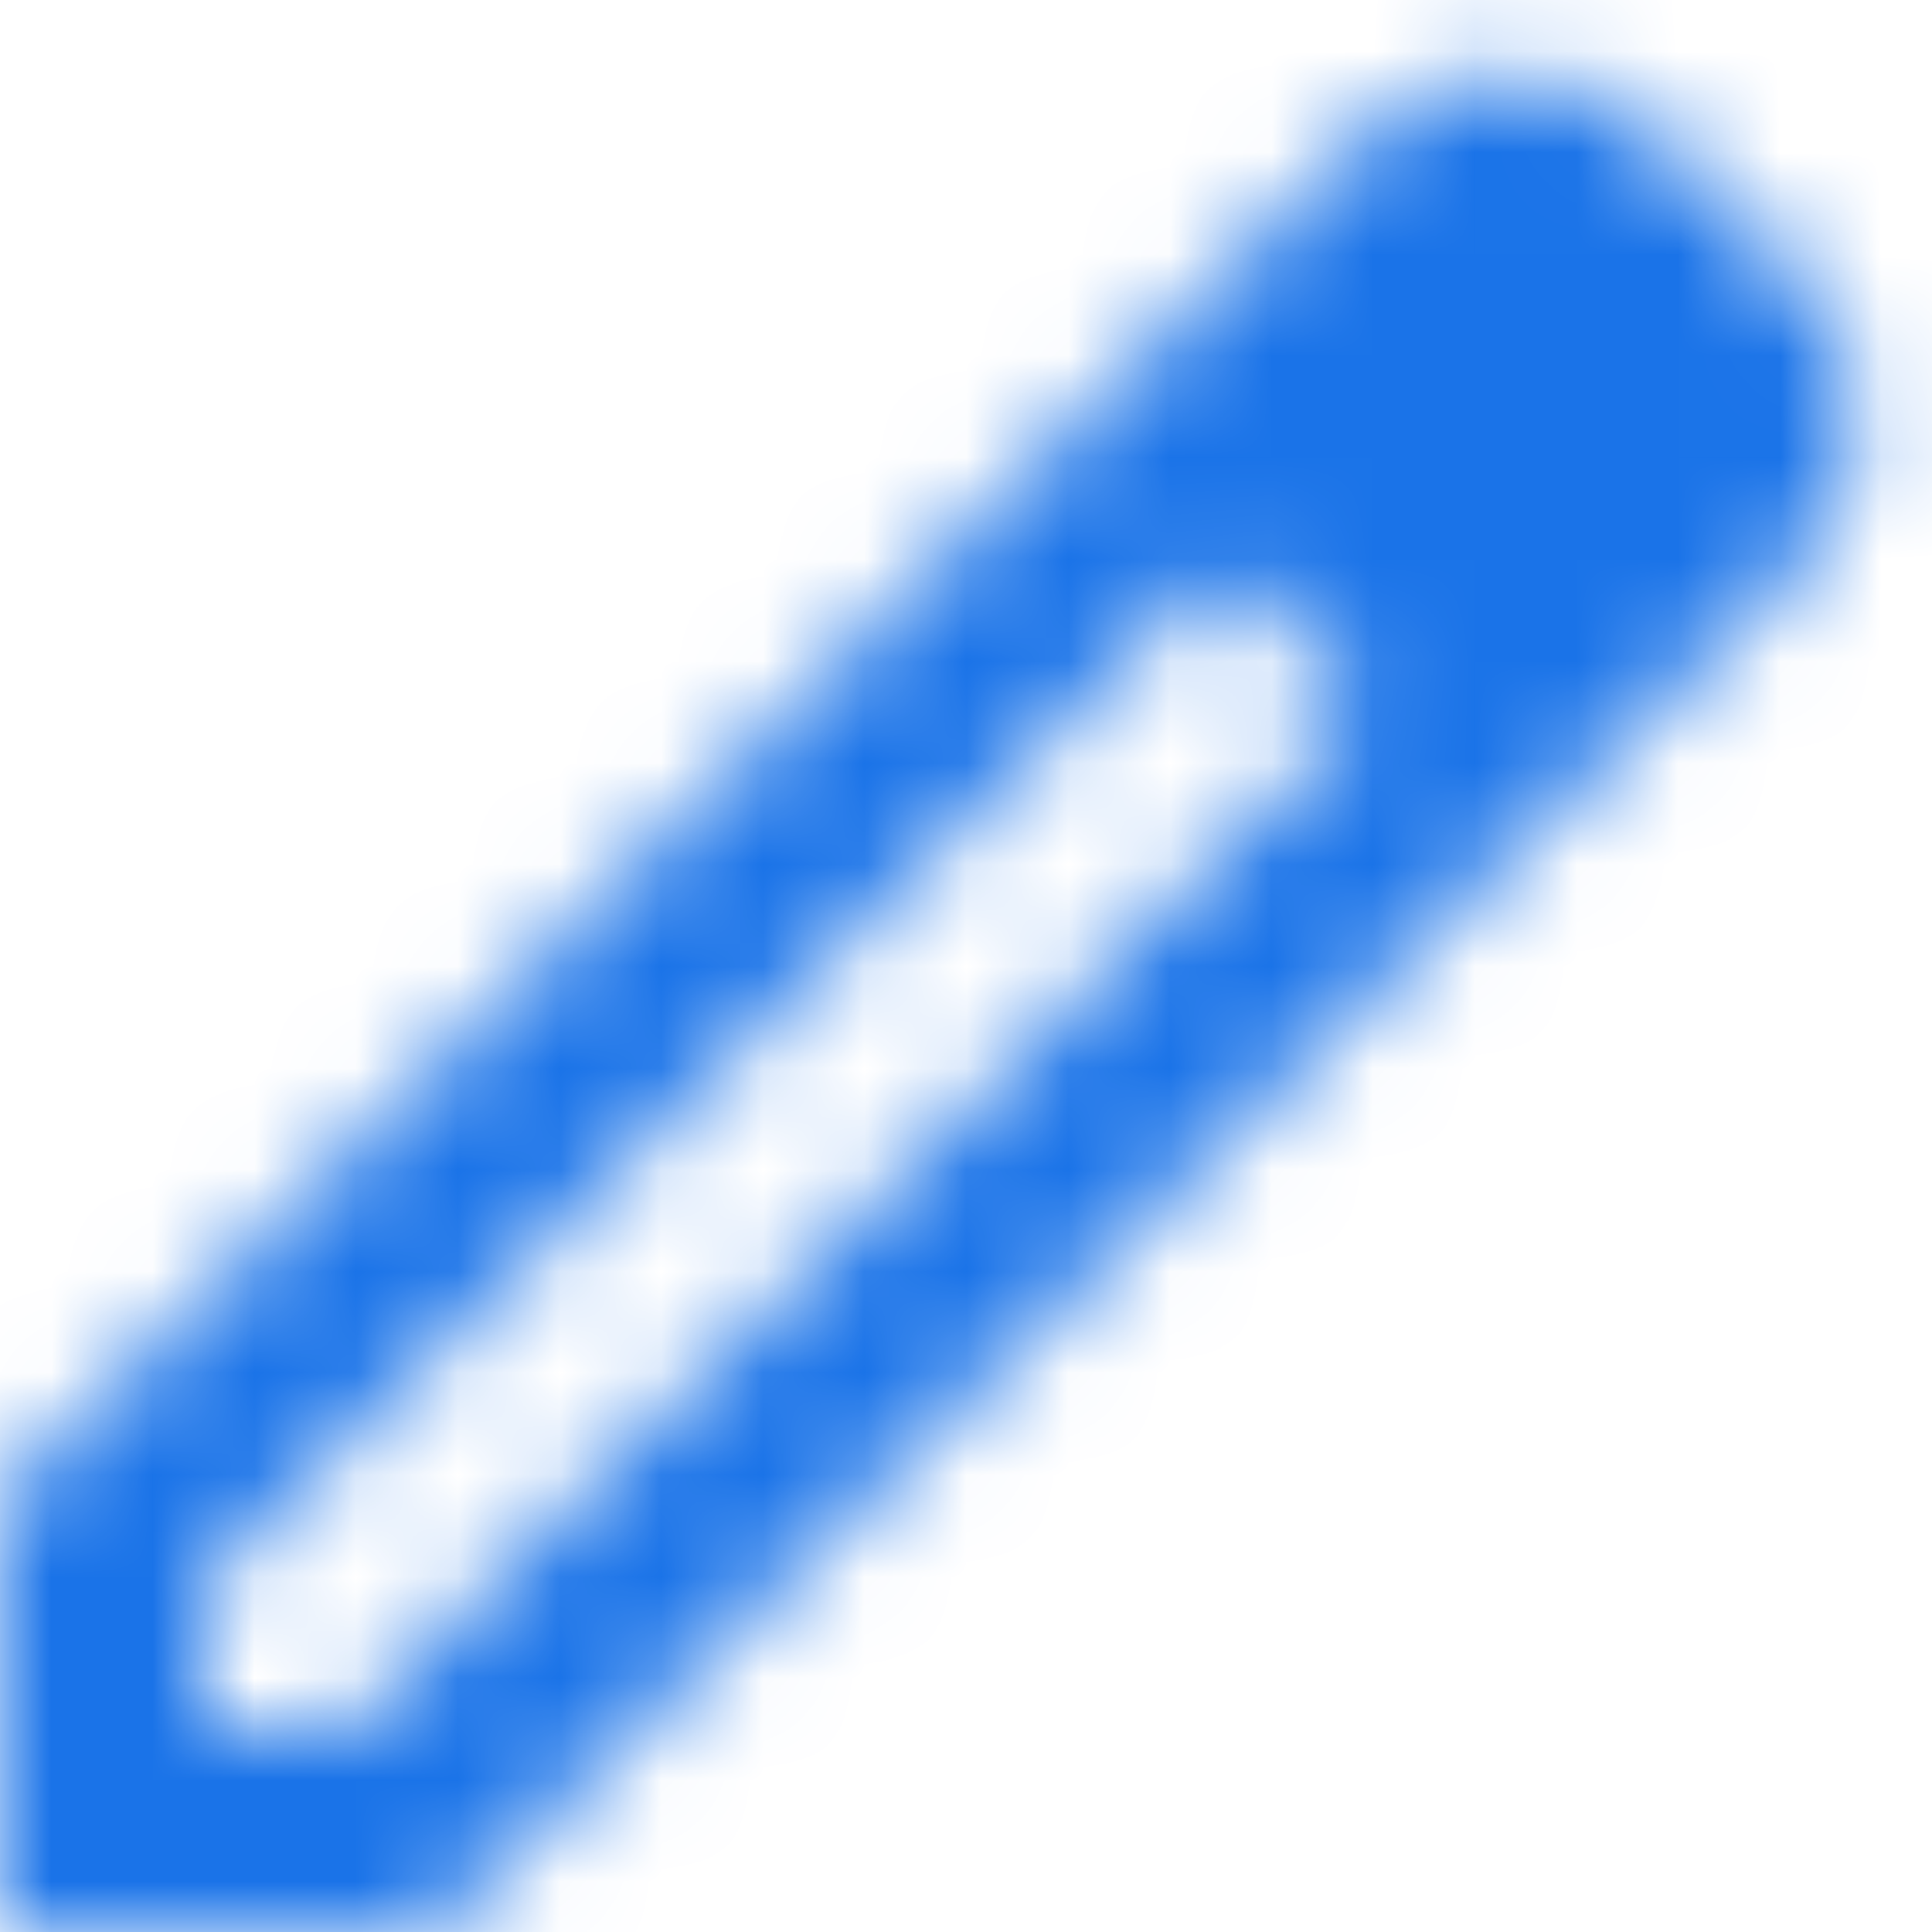 <?xml version="1.0" encoding="UTF-8"?>
<svg width="19px" height="19px" viewBox="0 0 19 19" version="1.1" xmlns="http://www.w3.org/2000/svg" xmlns:xlink="http://www.w3.org/1999/xlink">
    <!-- Generator: Sketch 51.2 (57519) - http://www.bohemiancoding.com/sketch -->
    <title> Icon</title>
    <desc>Created with Sketch.</desc>
    <defs>
        <path d="M20.68,4.74 L19.27,3.33 C18.49,2.55 17.22,2.55 16.44,3.33 L15.03,4.74 L13.62,6.15 L3,16.76 L3,21 L7.24,21 L17.85,10.39 L19.26,8.98 L20.67,7.57 C21.46,6.78 21.46,5.52 20.68,4.74 Z M6.41,19 L5,19 L5,17.59 L15.02,7.56 L16.43,8.97 L6.41,19 Z" id="path-1"></path>
    </defs>
    <g id="Symbols" stroke="none" stroke-width="1" fill="none" fill-rule="evenodd">
        <g id="FAB/Extended/White" transform="translate(-19, -14)">
            <g id="content/create_24px" transform="translate(16, 12)">
                <mask id="mask-2" fill="white">
                    <use xlink:href="#path-1"></use>
                </mask>
                <g id="ic_create_24px" fill-rule="nonzero"></g>
                <g id="_c/Blue/600" mask="url(#mask-2)" fill="#1A73E8" fill-rule="evenodd">
                    <rect id="swatch" x="0" y="0" width="24" height="24"></rect>
                </g>
            </g>
        </g>
    </g>
</svg>